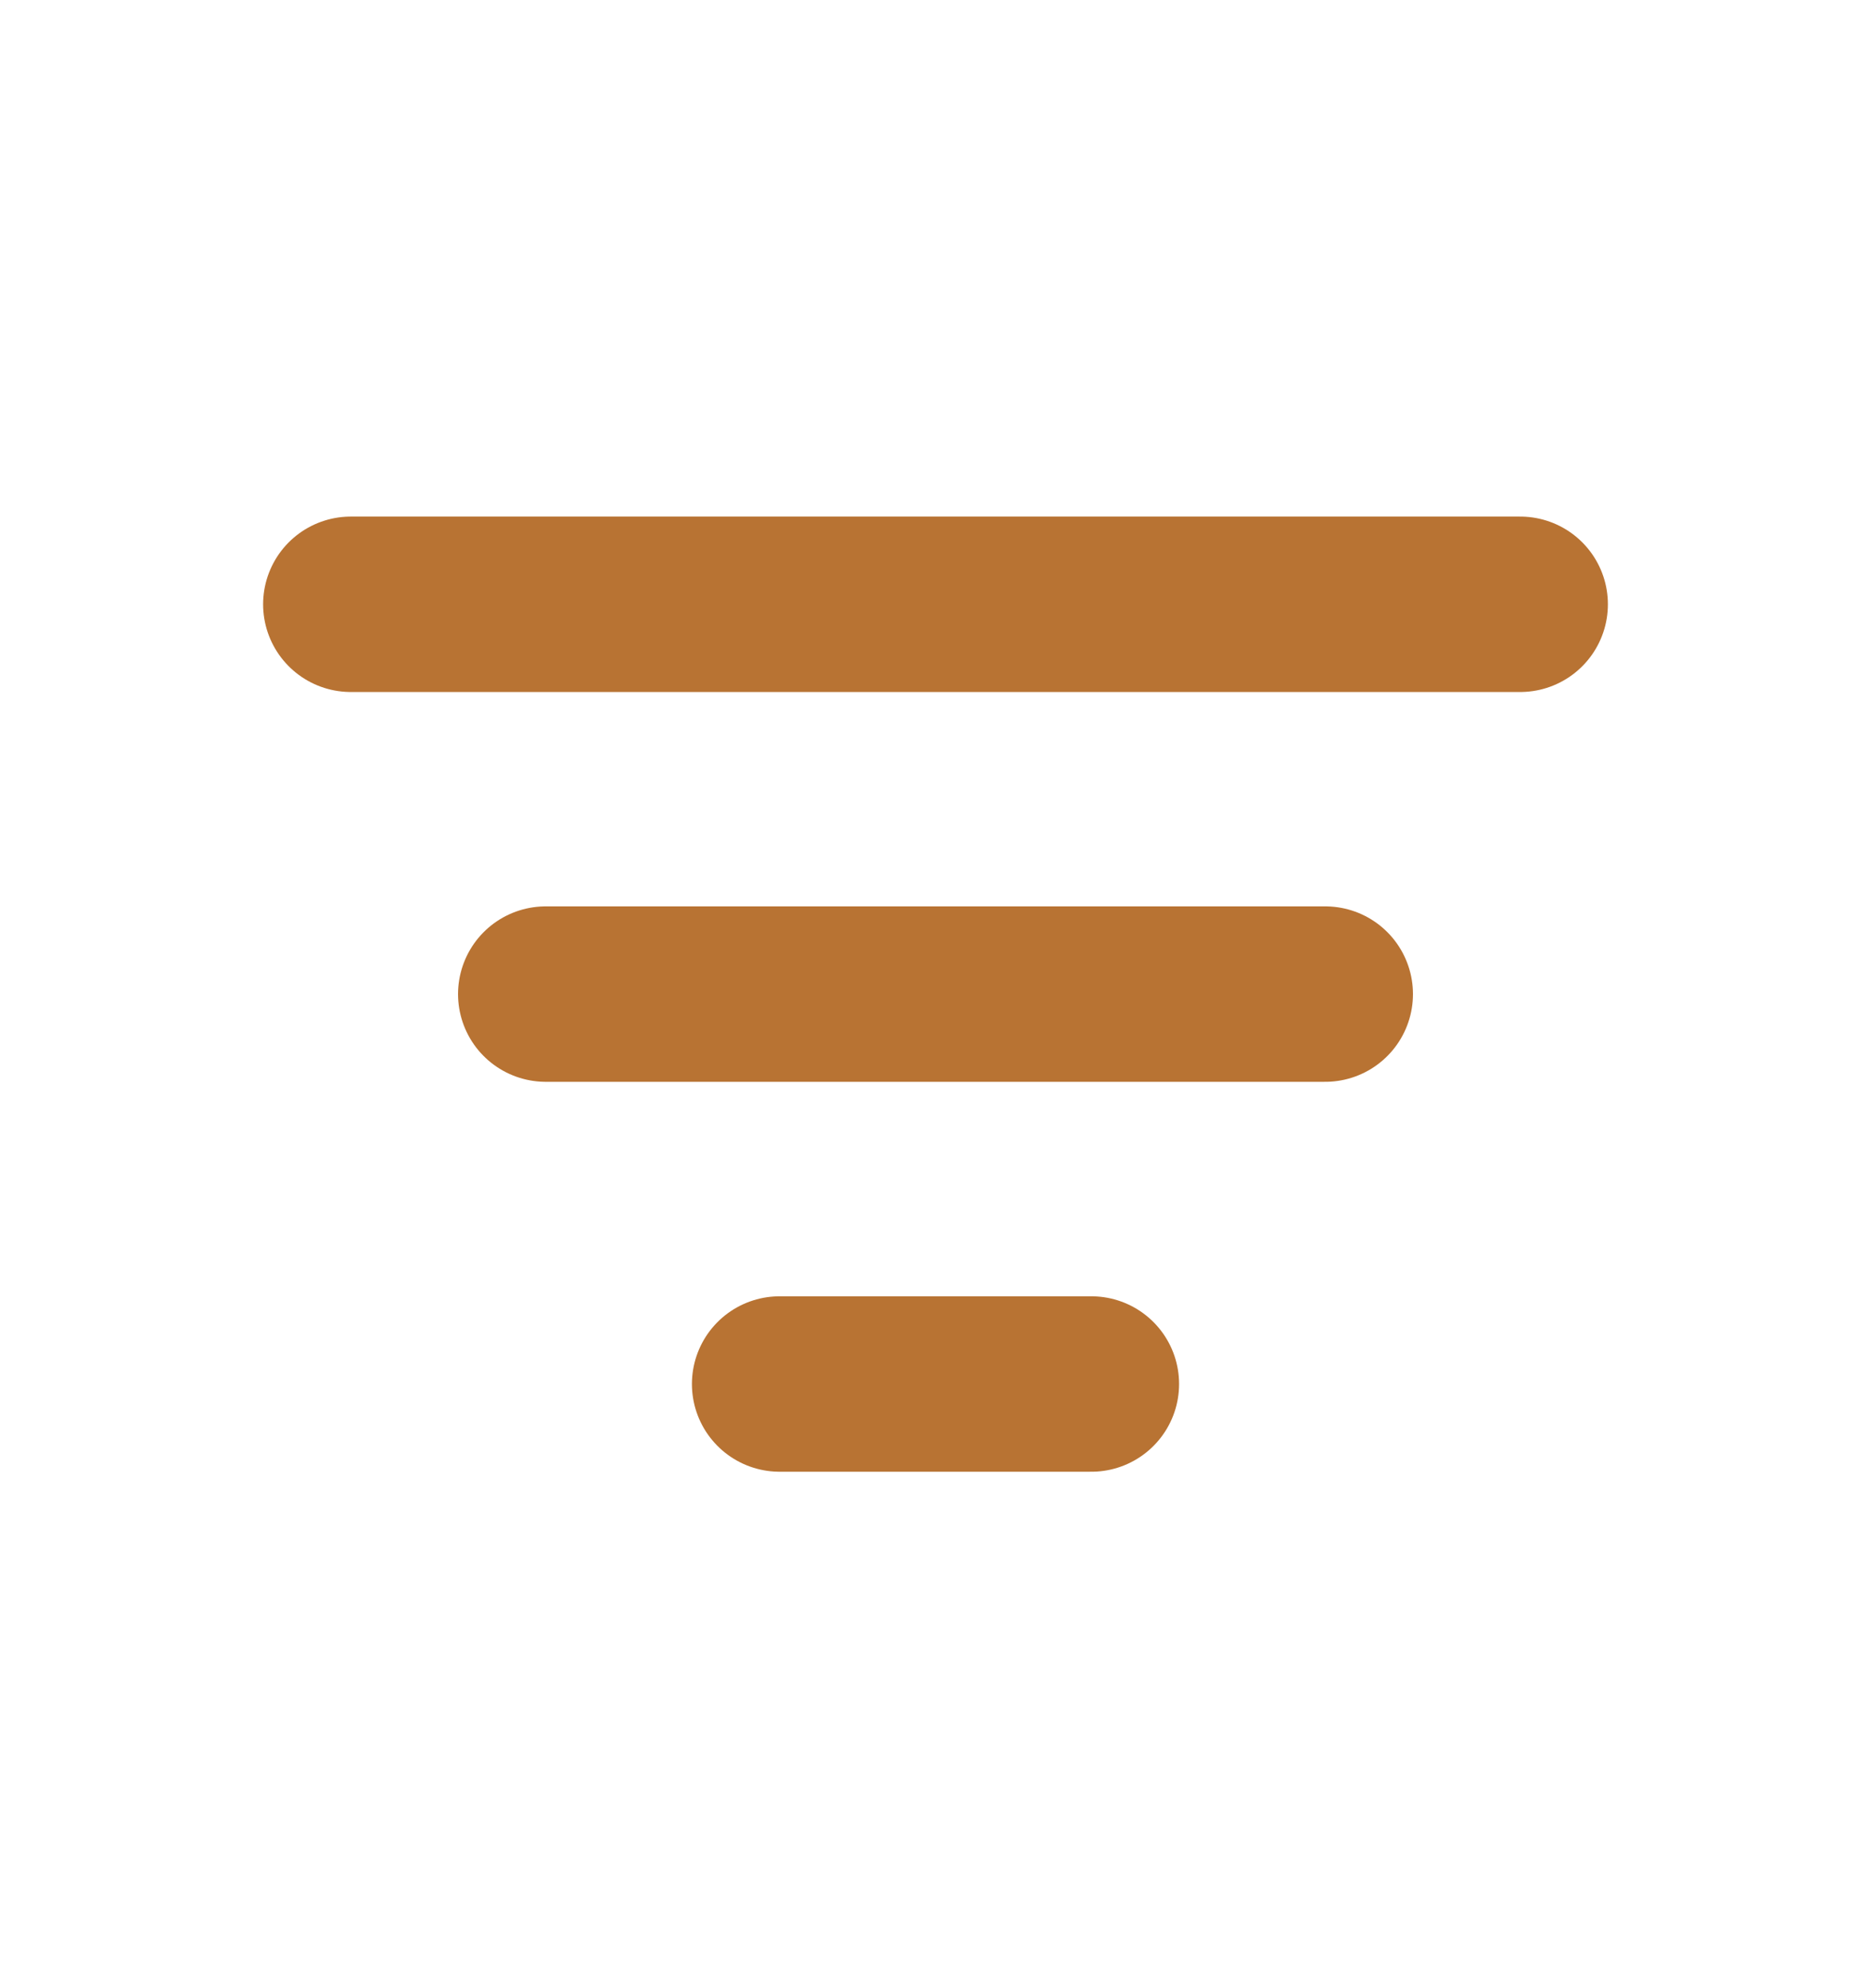 <svg width="16" height="17" viewBox="0 0 16 17" fill="none" xmlns="http://www.w3.org/2000/svg">
<path d="M3 5.167H13M4.667 8.5H11.333M6.667 11.834H9.333" stroke="#B87333" stroke-width="1.5" stroke-linecap="round" stroke-linejoin="round"/>
</svg>
